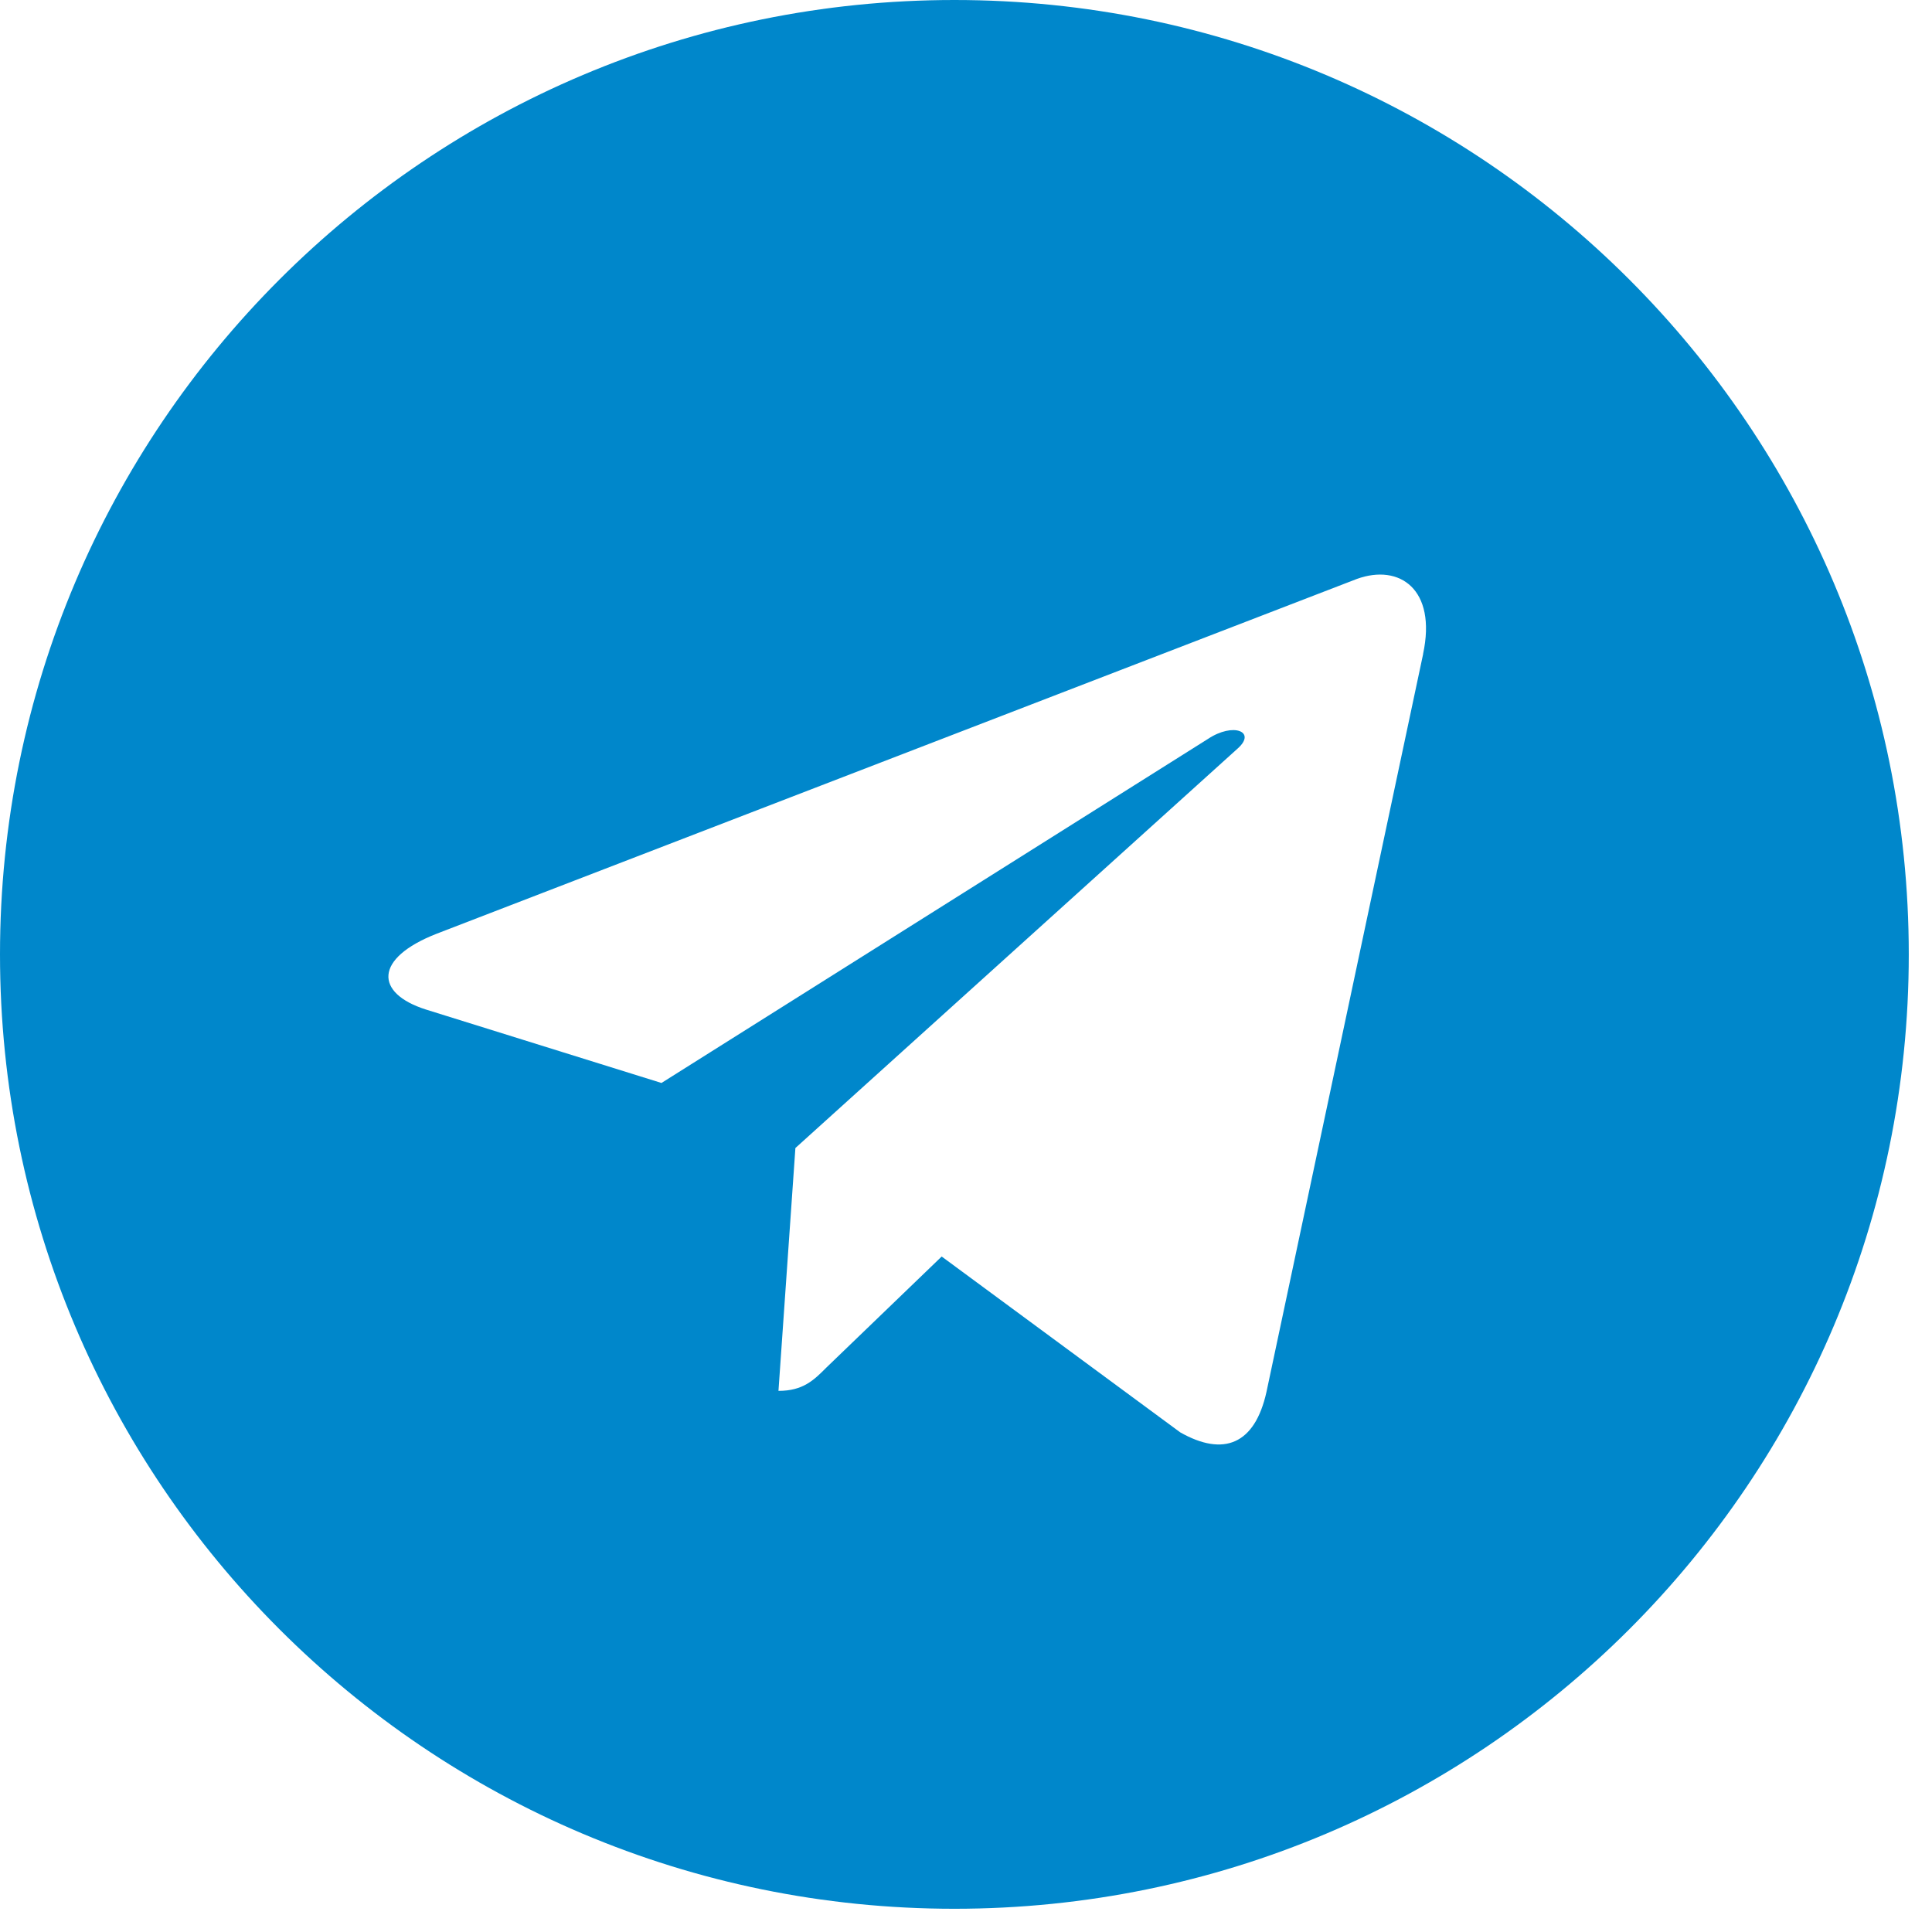 <?xml version="1.0" encoding="UTF-8"?> <svg xmlns="http://www.w3.org/2000/svg" width="46" height="46" viewBox="0 0 46 46" fill="none"><path d="M22.724 45.447C35.276 45.447 45.447 35.276 45.447 22.724C45.447 10.171 35.276 0 22.724 0C10.171 0 0 10.171 0 22.724C0 35.276 10.171 45.447 22.724 45.447ZM10.398 22.231L32.307 13.784C33.324 13.416 34.212 14.032 33.883 15.569L33.885 15.568L30.154 33.142C29.878 34.388 29.137 34.691 28.101 34.104L22.421 29.917L19.68 32.557C19.378 32.86 19.122 33.116 18.535 33.116L18.938 27.334L29.467 17.823C29.925 17.419 29.364 17.192 28.76 17.594L15.749 25.785L10.14 24.036C8.923 23.649 8.896 22.818 10.398 22.231Z" fill="#0087CB"></path></svg> 